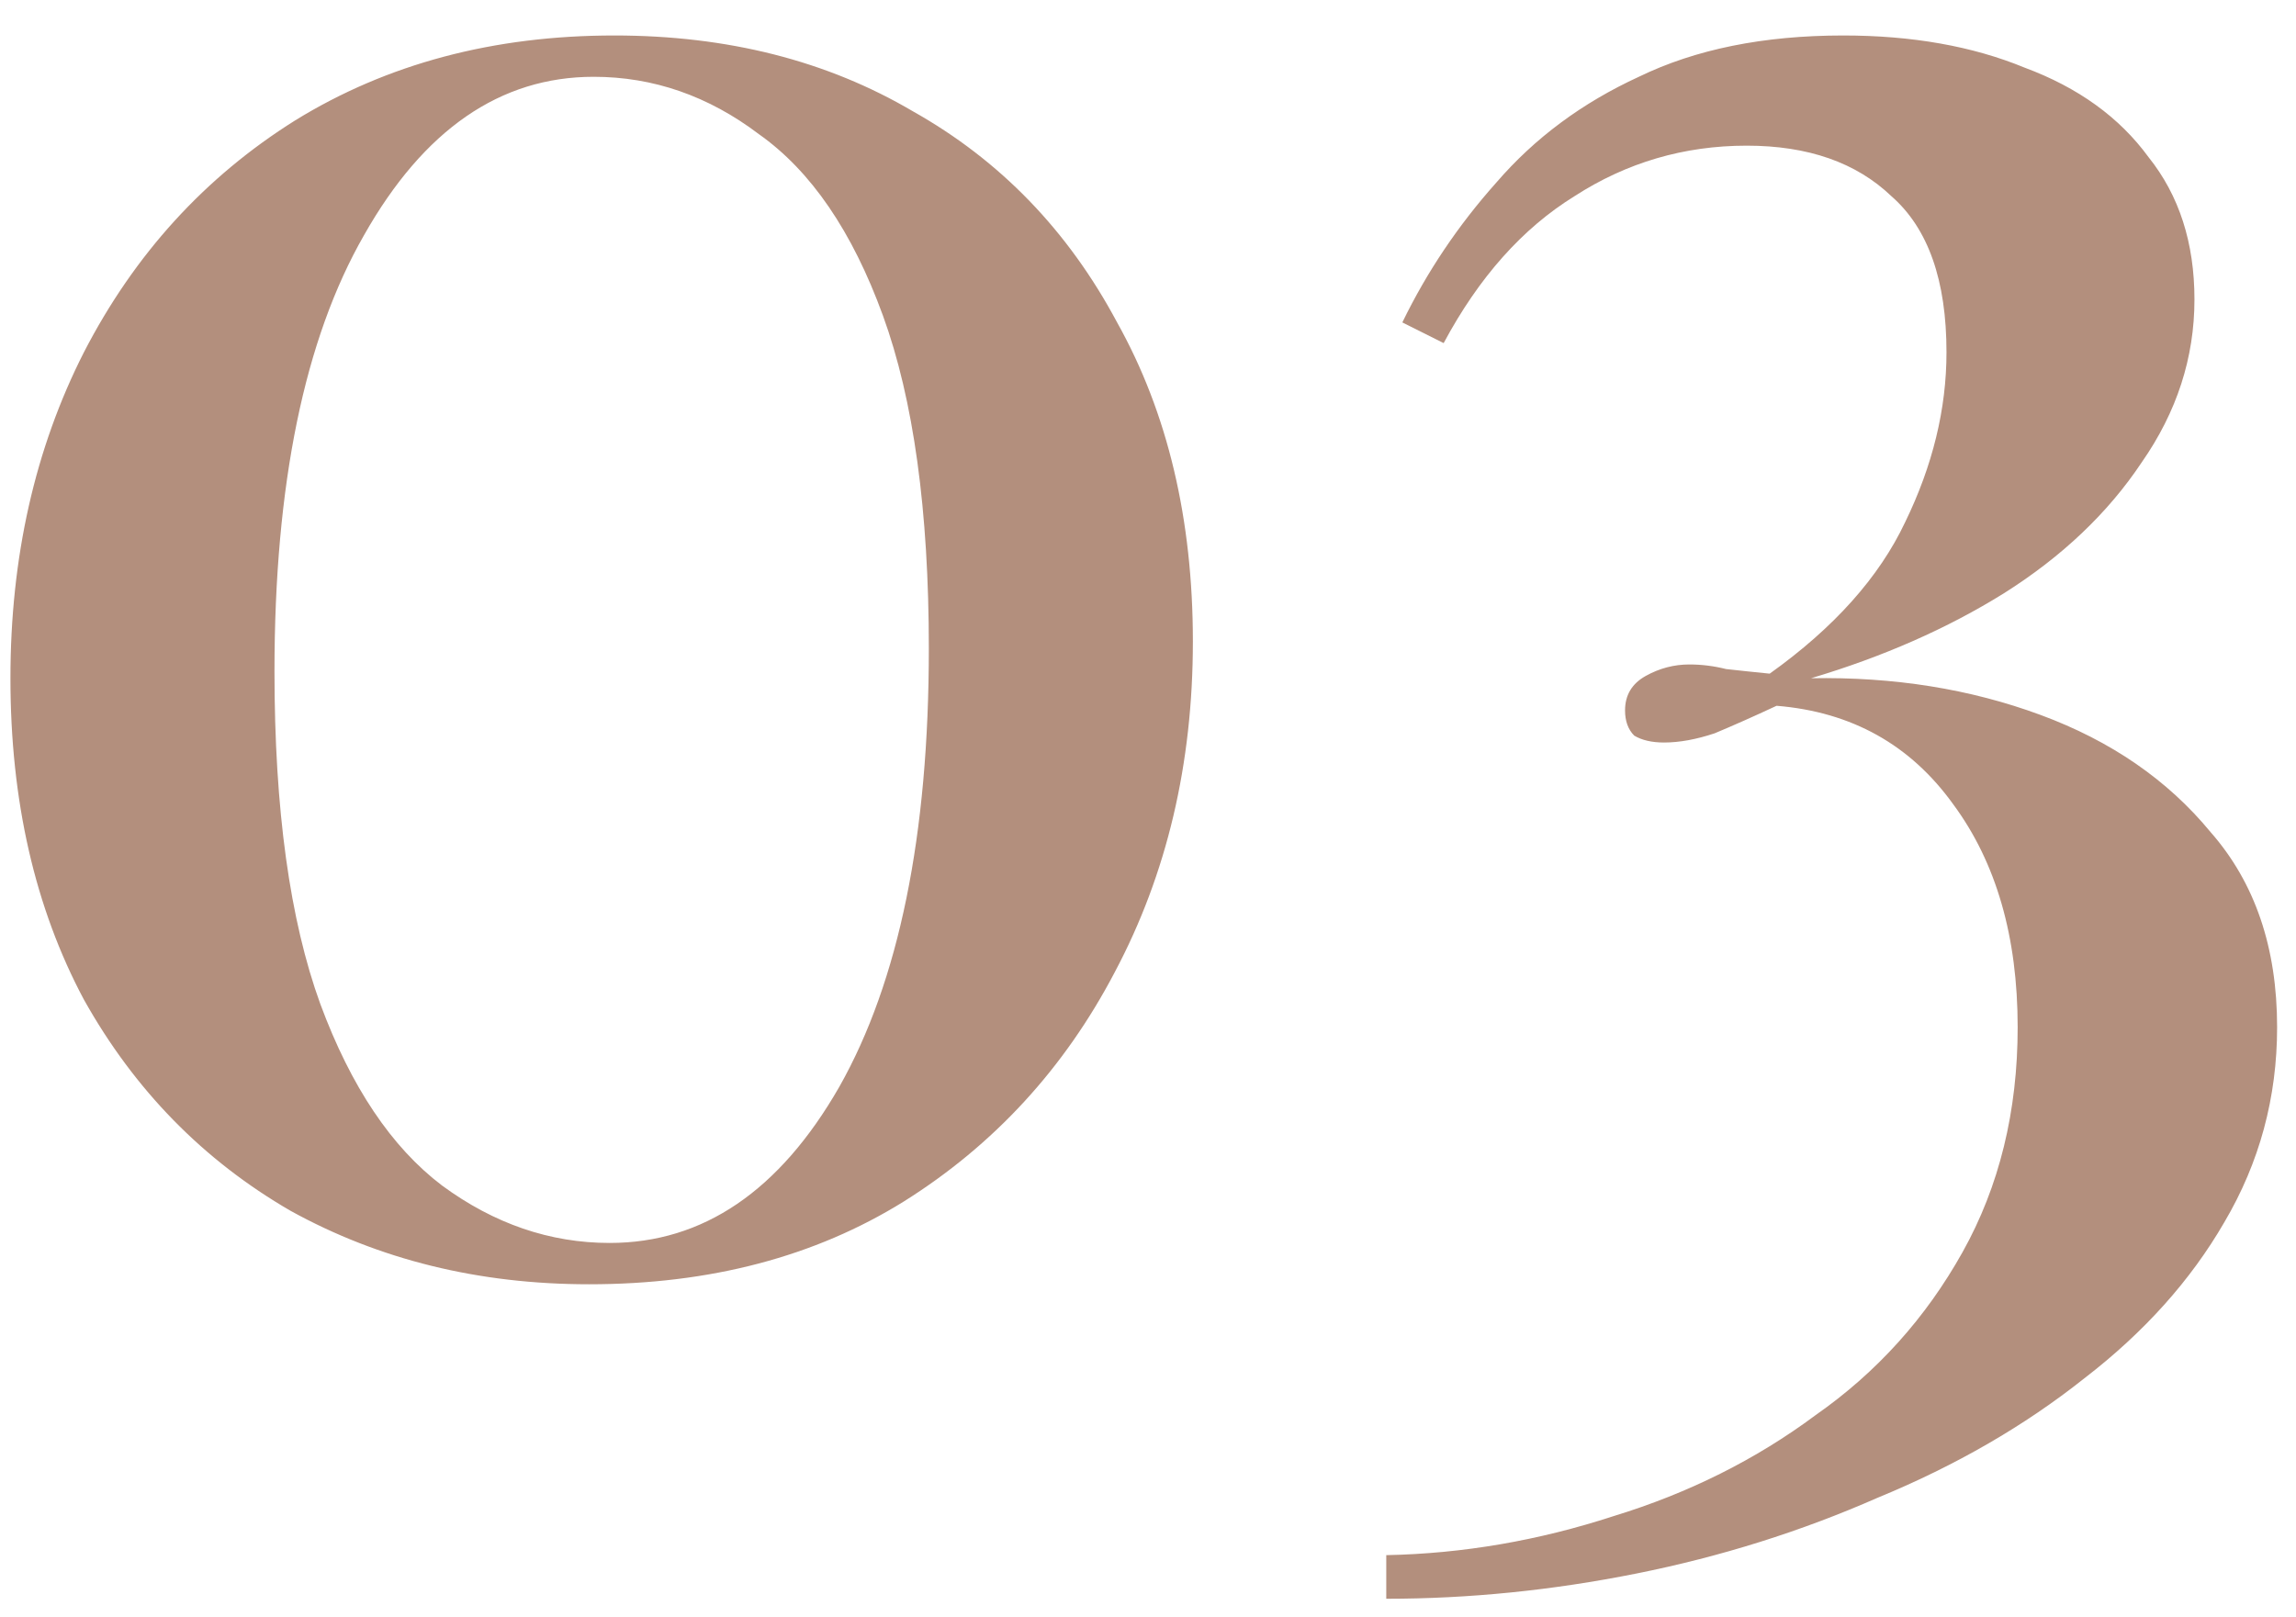 <?xml version="1.0" encoding="UTF-8"?> <svg xmlns="http://www.w3.org/2000/svg" width="44" height="31" viewBox="0 0 44 31" fill="none"> <path d="M11.772 0.68C13.943 0.68 15.849 1.164 17.492 2.132C19.164 3.071 20.469 4.42 21.408 6.18C22.376 7.911 22.86 9.949 22.86 12.296C22.86 14.643 22.361 16.755 21.364 18.632C20.396 20.48 19.047 21.947 17.316 23.032C15.615 24.088 13.605 24.616 11.288 24.616C9.176 24.616 7.269 24.147 5.568 23.208C3.896 22.24 2.576 20.891 1.608 19.16C0.669 17.4 0.2 15.347 0.2 13C0.2 10.683 0.669 8.6 1.608 6.752C2.576 4.875 3.925 3.393 5.656 2.308C7.416 1.223 9.455 0.68 11.772 0.68ZM11.376 1.472C9.587 1.472 8.12 2.484 6.976 4.508C5.832 6.503 5.26 9.289 5.26 12.868C5.26 15.508 5.553 17.635 6.14 19.248C6.727 20.832 7.504 21.991 8.472 22.724C9.469 23.457 10.54 23.824 11.684 23.824C13.473 23.824 14.94 22.827 16.084 20.832C17.228 18.808 17.8 16.007 17.8 12.428C17.8 9.788 17.507 7.661 16.92 6.048C16.333 4.435 15.541 3.276 14.544 2.572C13.576 1.839 12.52 1.472 11.376 1.472ZM35.322 0.68C36.642 0.68 37.801 0.885 38.798 1.296C39.825 1.677 40.617 2.249 41.174 3.012C41.761 3.745 42.054 4.655 42.054 5.74C42.054 6.855 41.717 7.896 41.042 8.864C40.397 9.832 39.517 10.668 38.402 11.372C37.317 12.047 36.085 12.589 34.706 13C36.29 12.971 37.757 13.205 39.106 13.704C40.456 14.203 41.541 14.951 42.362 15.948C43.213 16.916 43.638 18.163 43.638 19.688C43.638 21.037 43.301 22.284 42.626 23.428C41.981 24.543 41.086 25.54 39.942 26.42C38.798 27.329 37.478 28.092 35.982 28.708C34.516 29.353 32.976 29.837 31.362 30.16C29.749 30.483 28.15 30.644 26.566 30.644V29.808C28.033 29.779 29.485 29.529 30.922 29.06C32.36 28.62 33.65 27.975 34.794 27.124C35.968 26.303 36.906 25.261 37.61 24C38.314 22.739 38.666 21.301 38.666 19.688C38.666 17.957 38.256 16.535 37.434 15.42C36.613 14.276 35.484 13.645 34.046 13.528C33.606 13.733 33.21 13.909 32.858 14.056C32.506 14.173 32.184 14.232 31.89 14.232C31.656 14.232 31.465 14.188 31.318 14.1C31.201 13.983 31.142 13.821 31.142 13.616C31.142 13.323 31.274 13.103 31.538 12.956C31.802 12.809 32.081 12.736 32.374 12.736C32.609 12.736 32.844 12.765 33.078 12.824C33.342 12.853 33.621 12.883 33.914 12.912C35.146 12.032 36.012 11.064 36.51 10.008C37.038 8.923 37.302 7.837 37.302 6.752C37.302 5.373 36.95 4.376 36.246 3.76C35.572 3.115 34.648 2.792 33.474 2.792C32.272 2.792 31.172 3.115 30.174 3.76C29.177 4.376 28.341 5.315 27.666 6.576L26.874 6.18C27.344 5.212 27.945 4.317 28.678 3.496C29.412 2.645 30.321 1.971 31.406 1.472C32.492 0.944 33.797 0.68 35.322 0.68Z" fill="#B38F7D"></path> </svg> 
